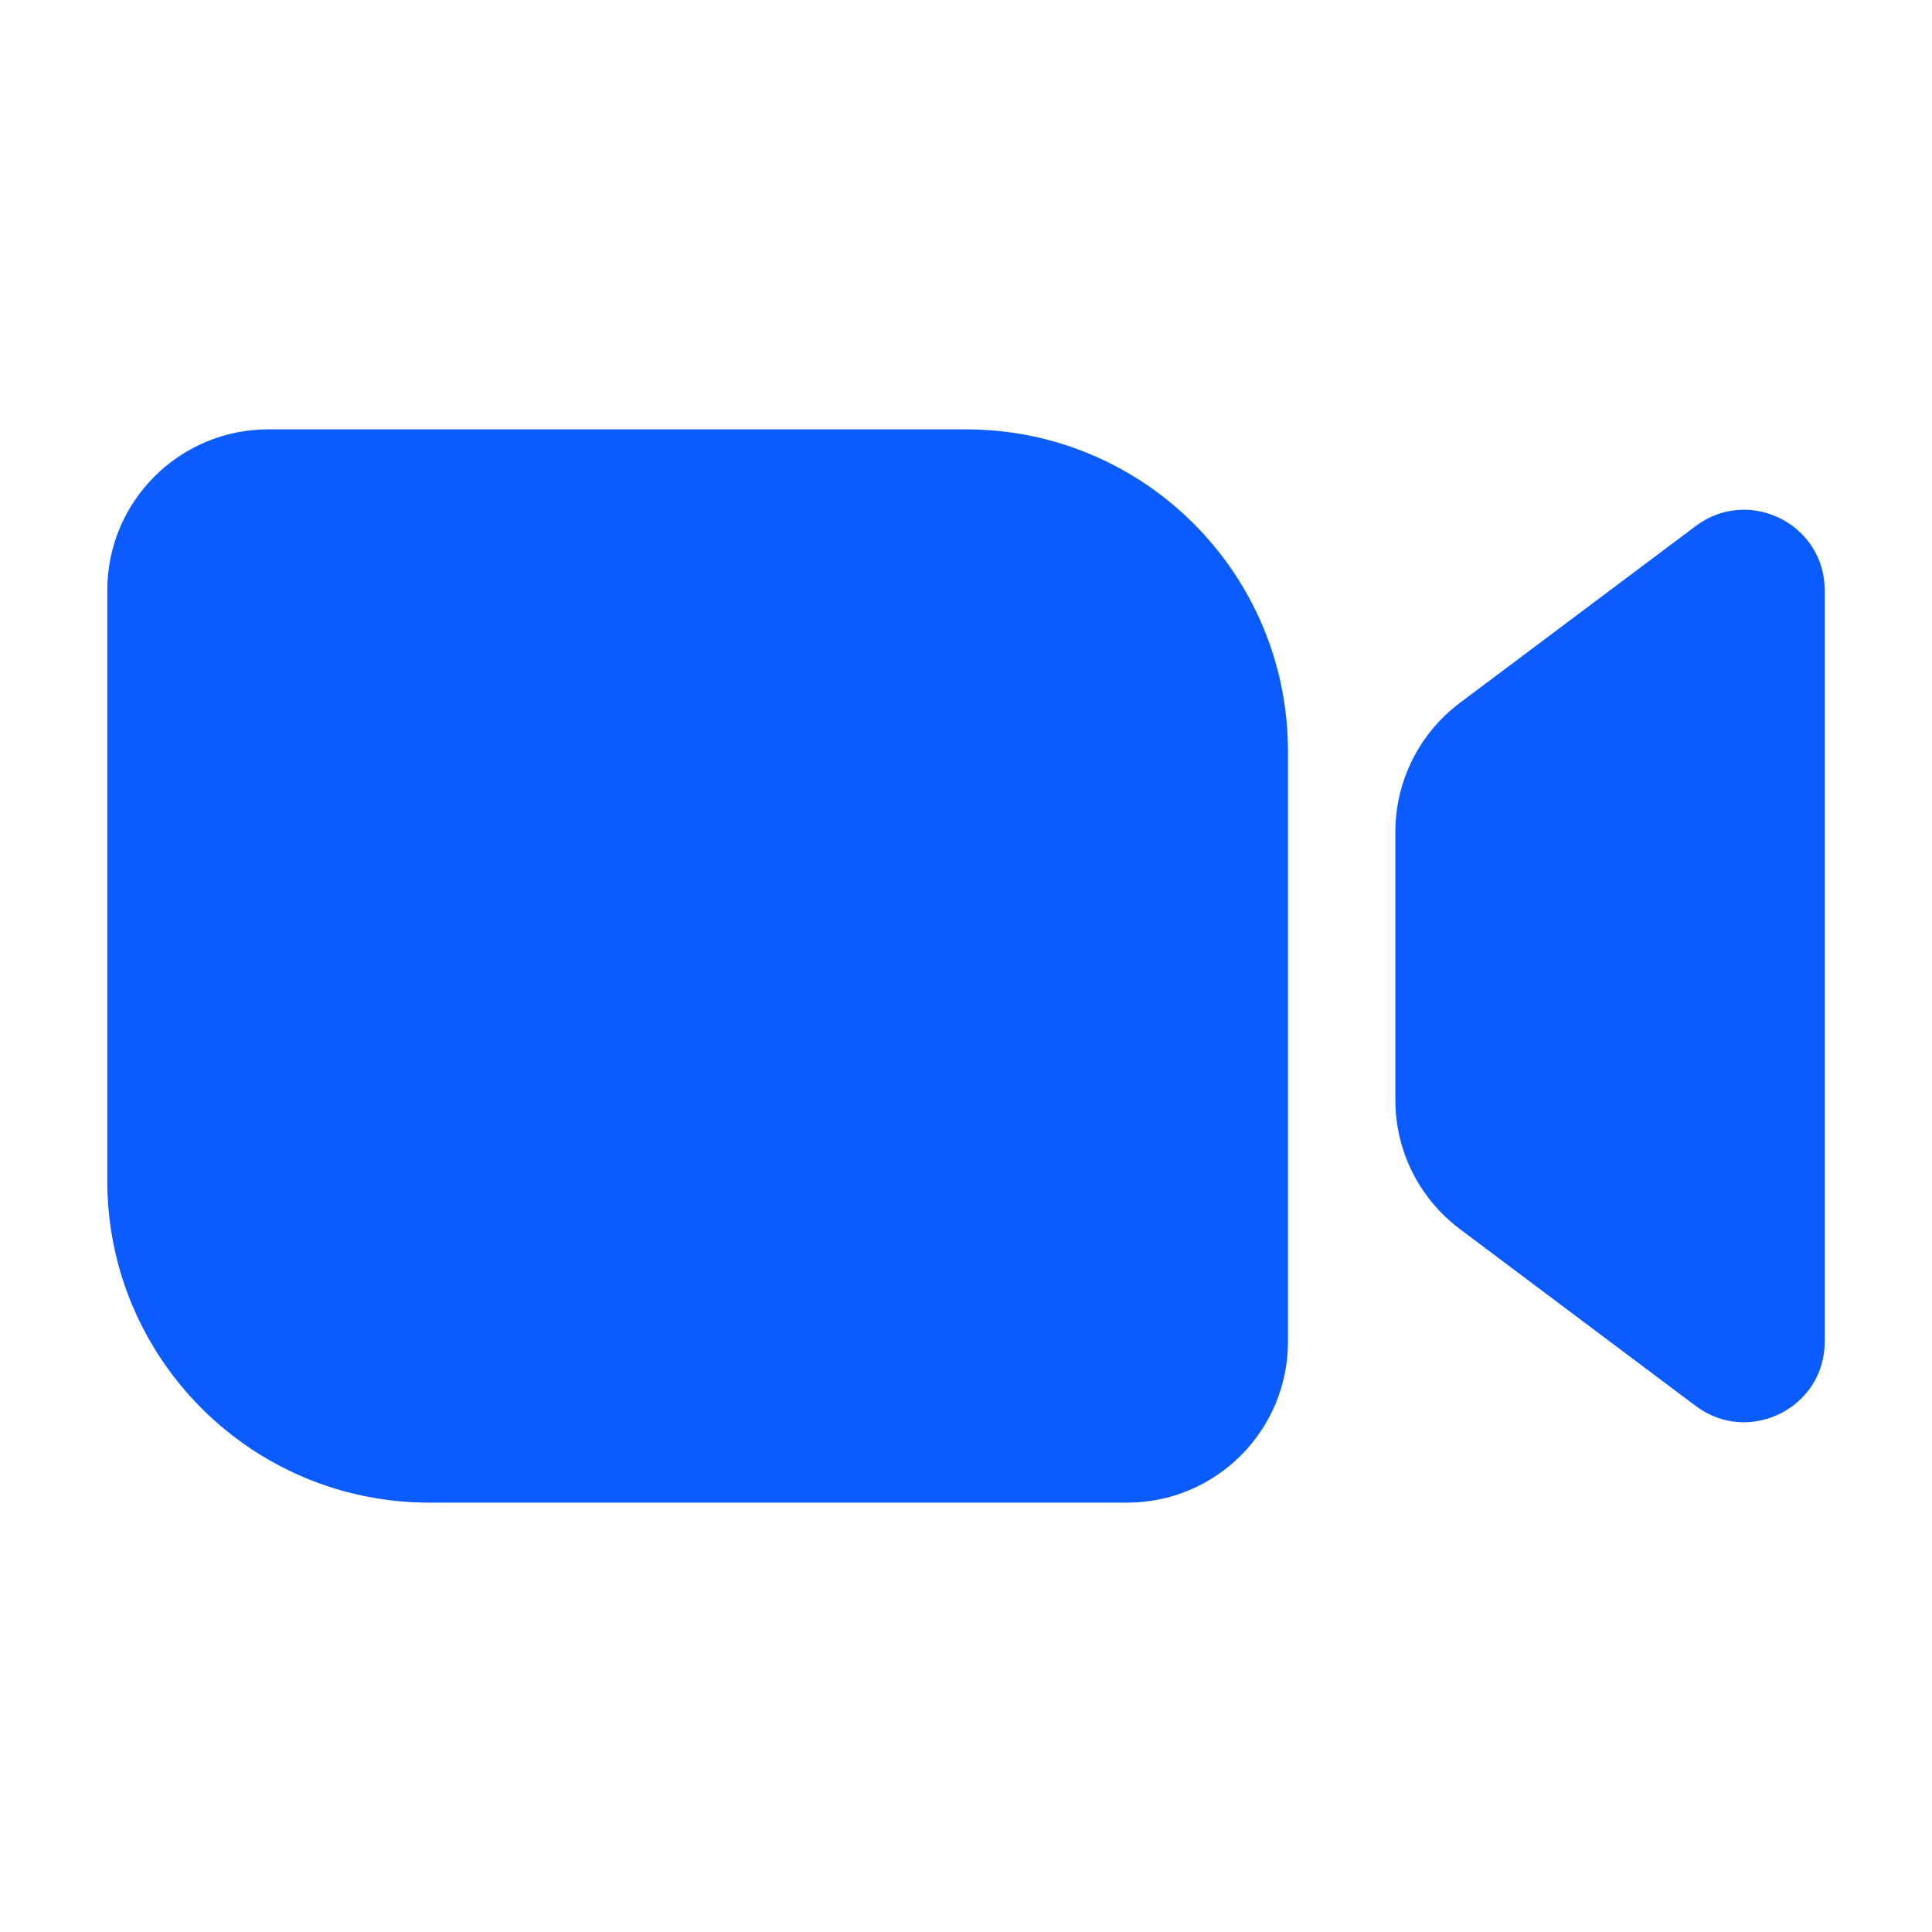 <svg width="17" height="17" viewBox="0 0 17 17" fill="none" xmlns="http://www.w3.org/2000/svg">
<g clip-path="url(#clip0_3640_7807)">
<path d="M11.333 11.806C11.333 12.588 10.699 13.222 9.917 13.222H3.778C2.213 13.222 0.944 11.954 0.944 10.389V5.194C0.944 4.412 1.579 3.778 2.361 3.778H8.5C10.065 3.778 11.333 5.046 11.333 6.611V11.806ZM14.922 4.628L12.844 6.186C12.488 6.454 12.278 6.874 12.278 7.319L12.278 9.681C12.278 10.126 12.488 10.546 12.845 10.814L14.922 12.372C15.389 12.722 16.056 12.389 16.056 11.806V5.194C16.056 4.611 15.389 4.278 14.922 4.628Z" fill="#0B5CFF"/>
</g>
<defs>
<clipPath id="clip0_3640_7807">
<rect width="17" height="17" fill="white"/>
</clipPath>
</defs>
</svg>
